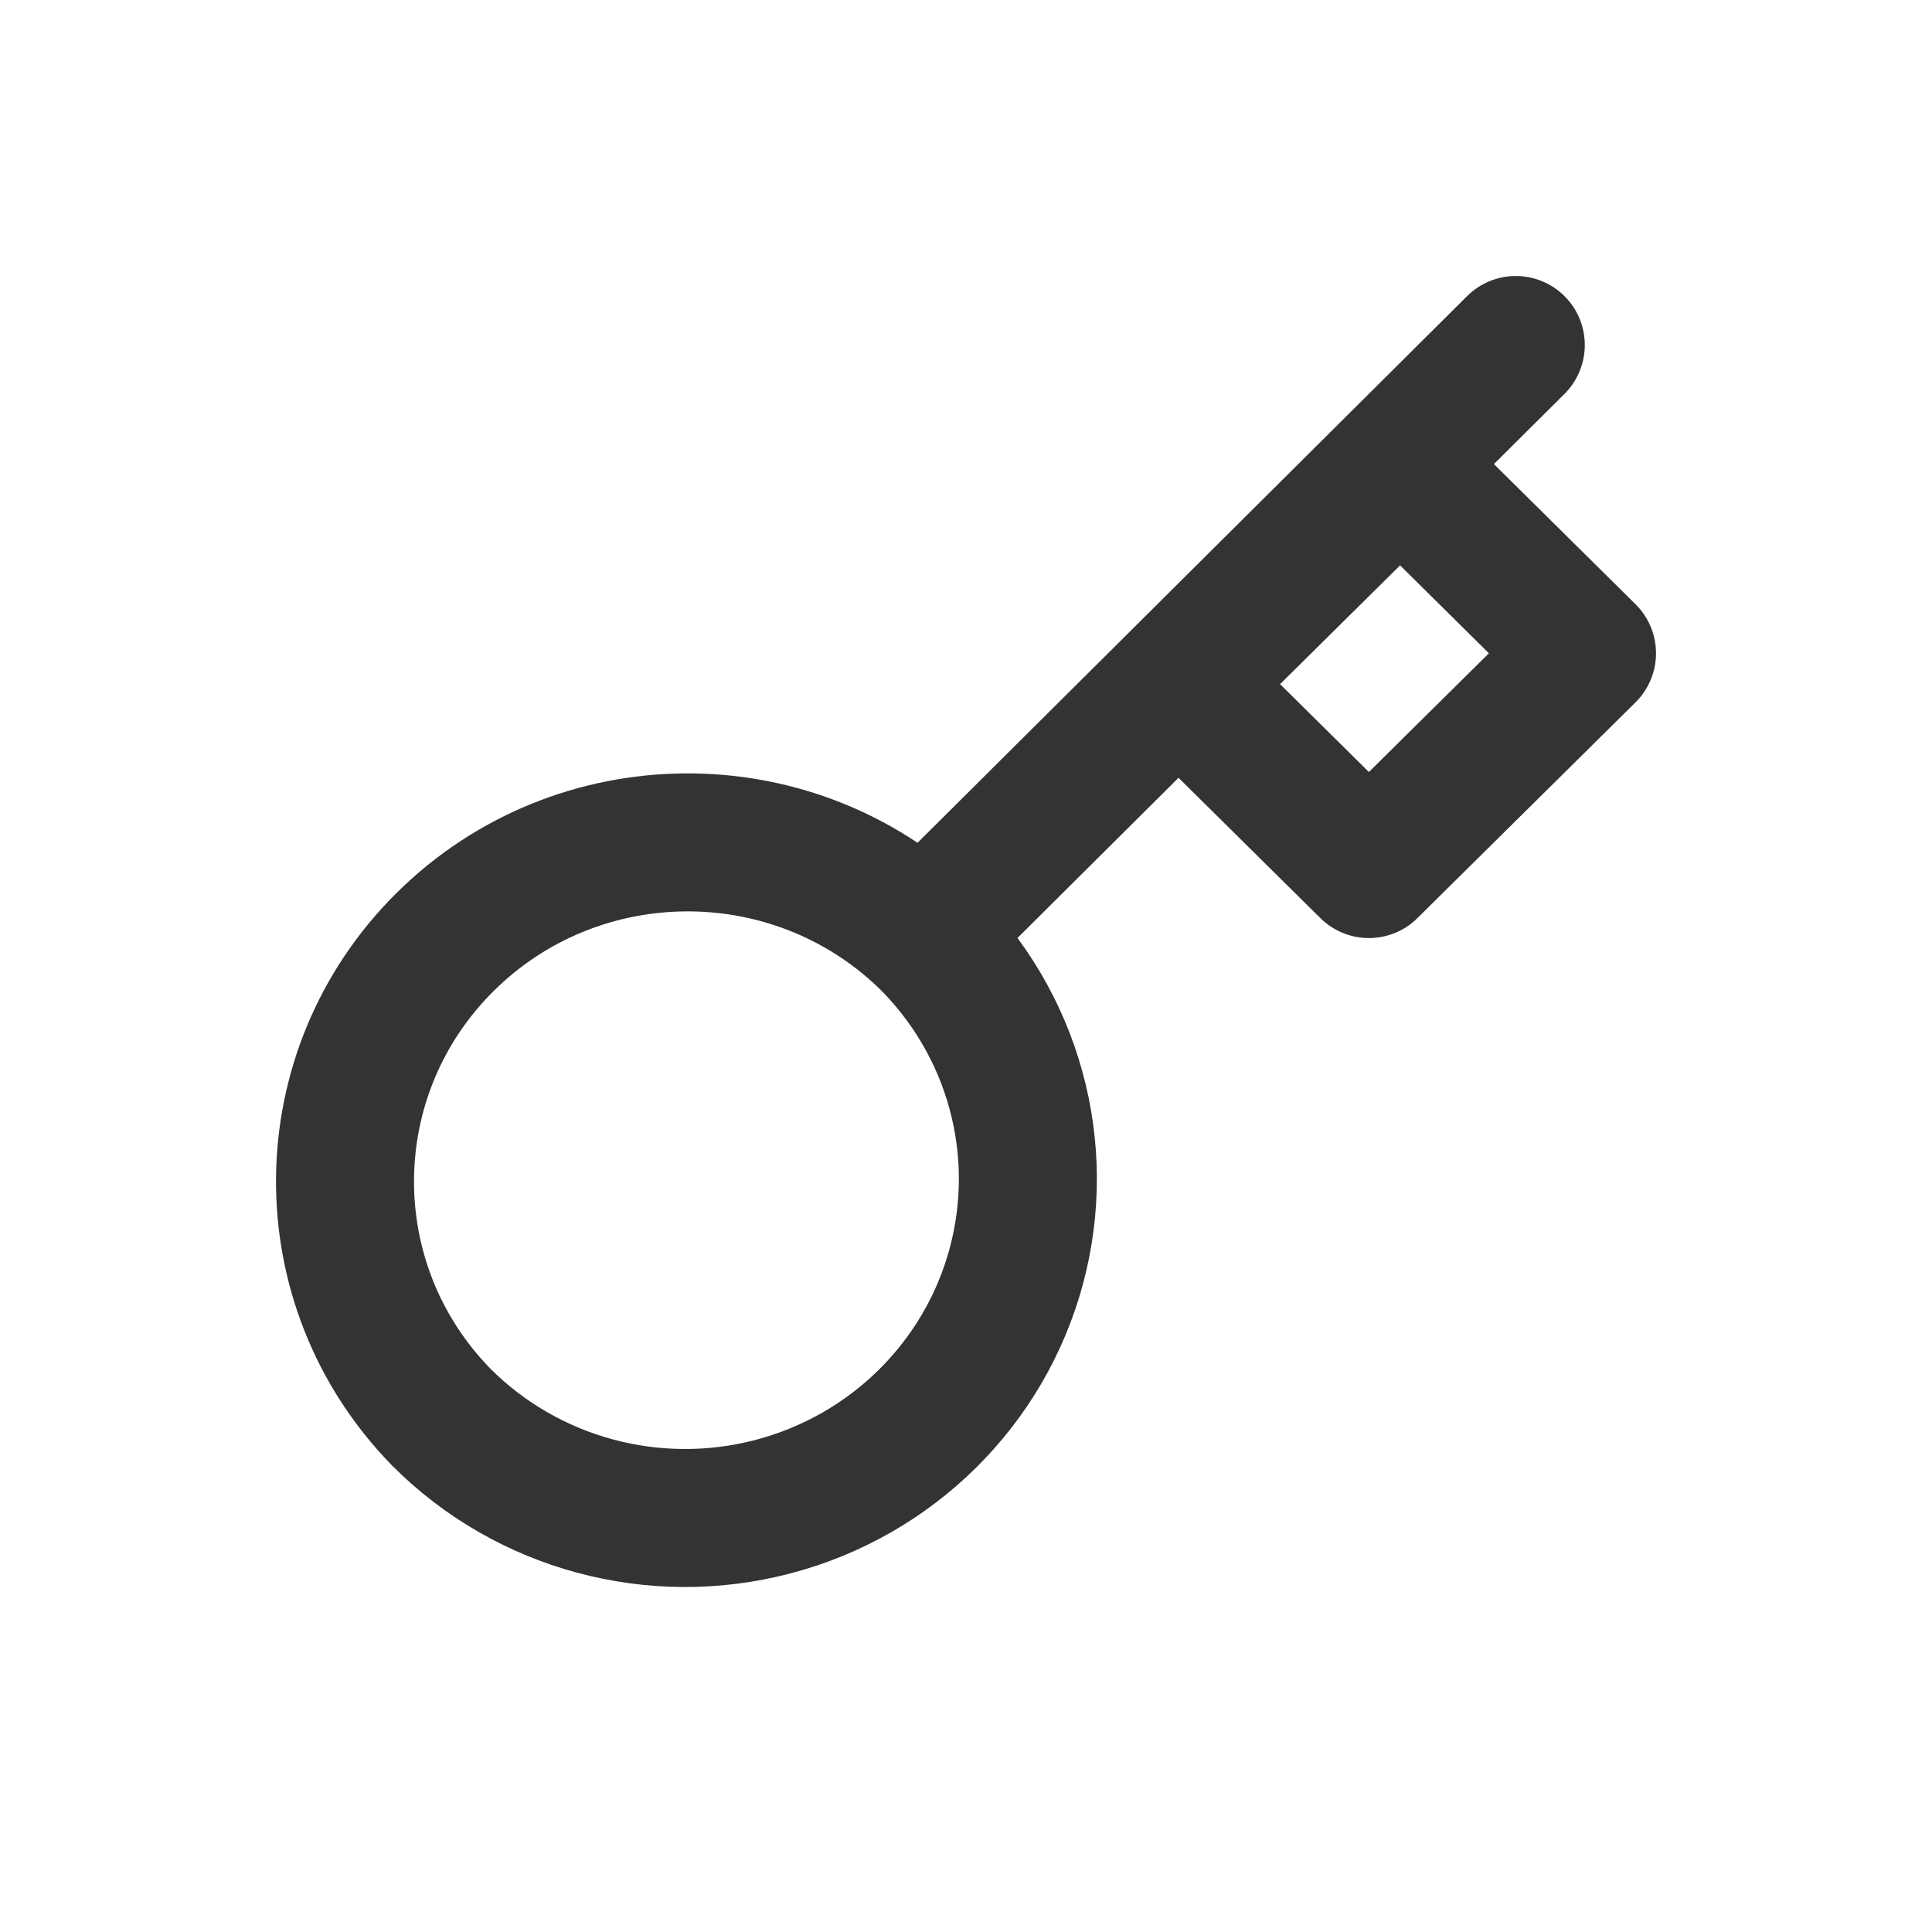 <?xml version="1.0" encoding="UTF-8"?>
<svg width="28px" height="28px" viewBox="0 0 28 28" version="1.1" xmlns="http://www.w3.org/2000/svg" xmlns:xlink="http://www.w3.org/1999/xlink">
    <title>03-9TCL随学堂-2SVG</title>
    <defs>
        <filter id="filter-1">
            <feColorMatrix in="SourceGraphic" type="matrix" values="0 0 0 0 0 0 0 0 0 0 0 0 0 0 0 0 0 0 1 0"></feColorMatrix>
        </filter>
    </defs>
    <g id="切图" stroke="none" stroke-width="1" fill="none" fill-rule="evenodd">
        <g id="编组" transform="translate(-105, -131)" filter="url(#filter-1)">
            <g transform="translate(105, 131)">
                <path d="M13.418,13.587 C14.687,14.826 15.188,16.642 14.73,18.347 C14.273,20.051 12.927,21.383 11.205,21.835 C9.482,22.288 7.646,21.793 6.394,20.537 C4.512,18.609 4.539,15.544 6.455,13.648 C8.371,11.752 11.469,11.726 13.418,13.588 L13.418,13.587 Z" id="路径" stroke="#333333" stroke-width="2" stroke-linejoin="round"></path>
                <line x1="13.484" y1="13.439" x2="21.968" y2="5" id="路径" stroke="#333333" stroke-width="2" stroke-linecap="round" stroke-linejoin="round"></line>
                <polygon id="路径" stroke="#333333" stroke-width="2" stroke-linejoin="round" points="17.13 9.915 19.839 12.595 23 9.468 20.291 6.787"></polygon>
                <rect id="矩形" x="0" y="0" width="28" height="28"></rect>
            </g>
        </g>
    </g>
</svg>